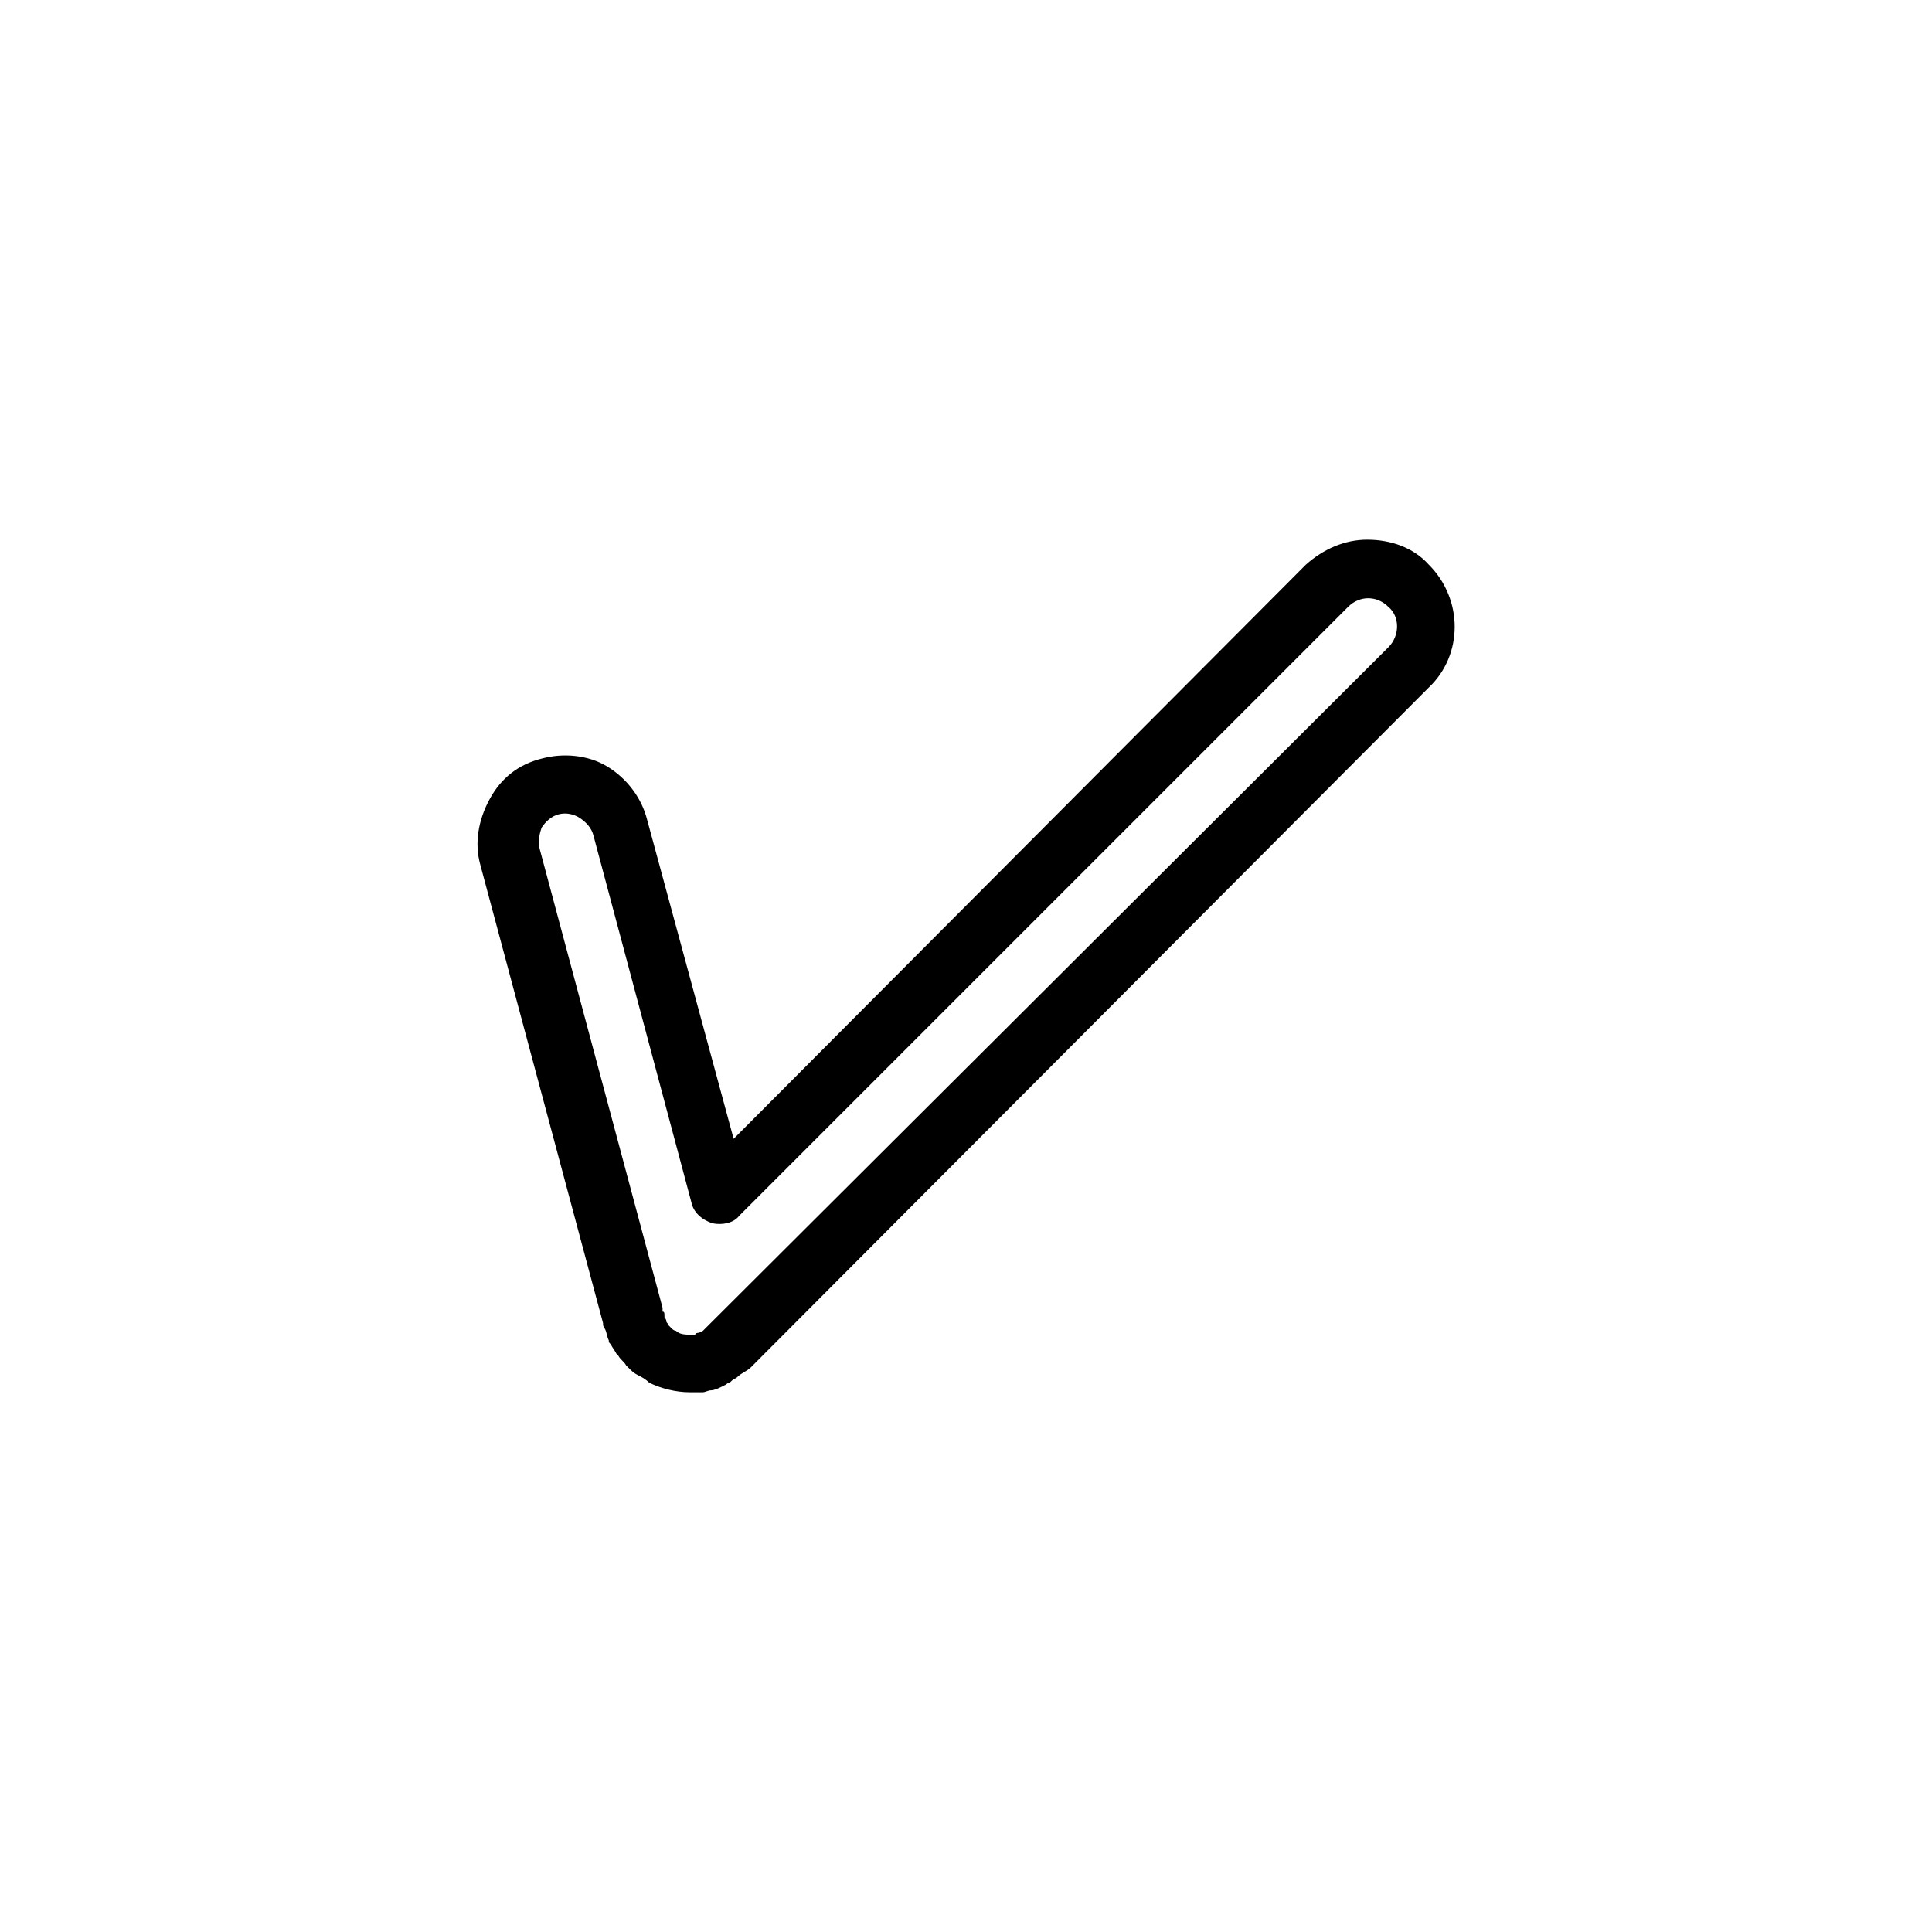 <?xml version="1.0" encoding="UTF-8"?>
<!-- Uploaded to: SVG Repo, www.svgrepo.com, Generator: SVG Repo Mixer Tools -->
<svg fill="#000000" width="800px" height="800px" version="1.1" viewBox="144 144 512 512" xmlns="http://www.w3.org/2000/svg">
 <path d="m522.64 293.64c-4.07-4.582-10.18-6.617-16.285-6.617s-11.703 2.543-16.285 6.617l-151.65 152.16-22.902-84.477c-1.527-6.106-5.598-11.195-10.688-14.25-5.09-3.055-11.703-3.562-17.301-2.035-6.106 1.527-10.688 5.09-13.742 10.688-3.055 5.598-4.07 11.703-2.543 17.301l32.57 121.62c0 0.508 0 1.02 0.508 1.527 0.508 1.02 0.508 2.035 1.02 3.055 0 0.508 0 0.508 0.508 1.02 0.508 1.02 1.02 1.527 1.527 2.543l0.508 0.508c0.508 1.02 1.527 1.527 2.035 2.543l0.508 0.508c1.02 1.02 1.527 1.527 2.543 2.035 1.02 0.508 2.035 1.02 3.055 2.035 3.055 1.527 7.125 2.543 10.688 2.543h2.543 0.508 0.508c0.508 0 1.527-0.508 2.035-0.508 1.02 0 2.035-0.508 3.055-1.02l1.02-0.508s0.508-0.508 1.02-0.508l0.508-0.508c0.508-0.508 1.02-0.508 1.527-1.02 1.02-1.02 2.543-1.527 3.562-2.543l179.64-180.15c9.16-8.648 9.16-23.406 0-32.566zm-10.688 21.879-180.15 179.64-1.527 1.527-1.02 0.508s-1.02 0-1.02 0.508h-1.02c-1.527 0-3.055 0-4.07-1.02-0.508 0-1.02-0.508-1.02-0.508-0.508-0.508-0.508-0.508-1.02-1.02 0-0.508-0.508-0.508-0.508-1.02 0 0 0-0.508-0.508-1.02v-0.508c0-0.508 0-1.02-0.508-1.02v-1.02l-32.57-121.62c-0.508-2.035 0-4.07 0.508-5.598 1.02-1.527 2.543-3.055 4.582-3.562 2.035-0.508 4.07 0 5.598 1.02 1.527 1.02 3.055 2.543 3.562 4.582l25.953 97.199c0.508 2.543 2.543 4.582 5.598 5.598 2.543 0.508 5.598 0 7.125-2.035l161.32-161.32c3.055-3.055 7.633-3.055 10.688 0 3.059 2.547 3.059 7.637 0.008 10.688z"/>
</svg>